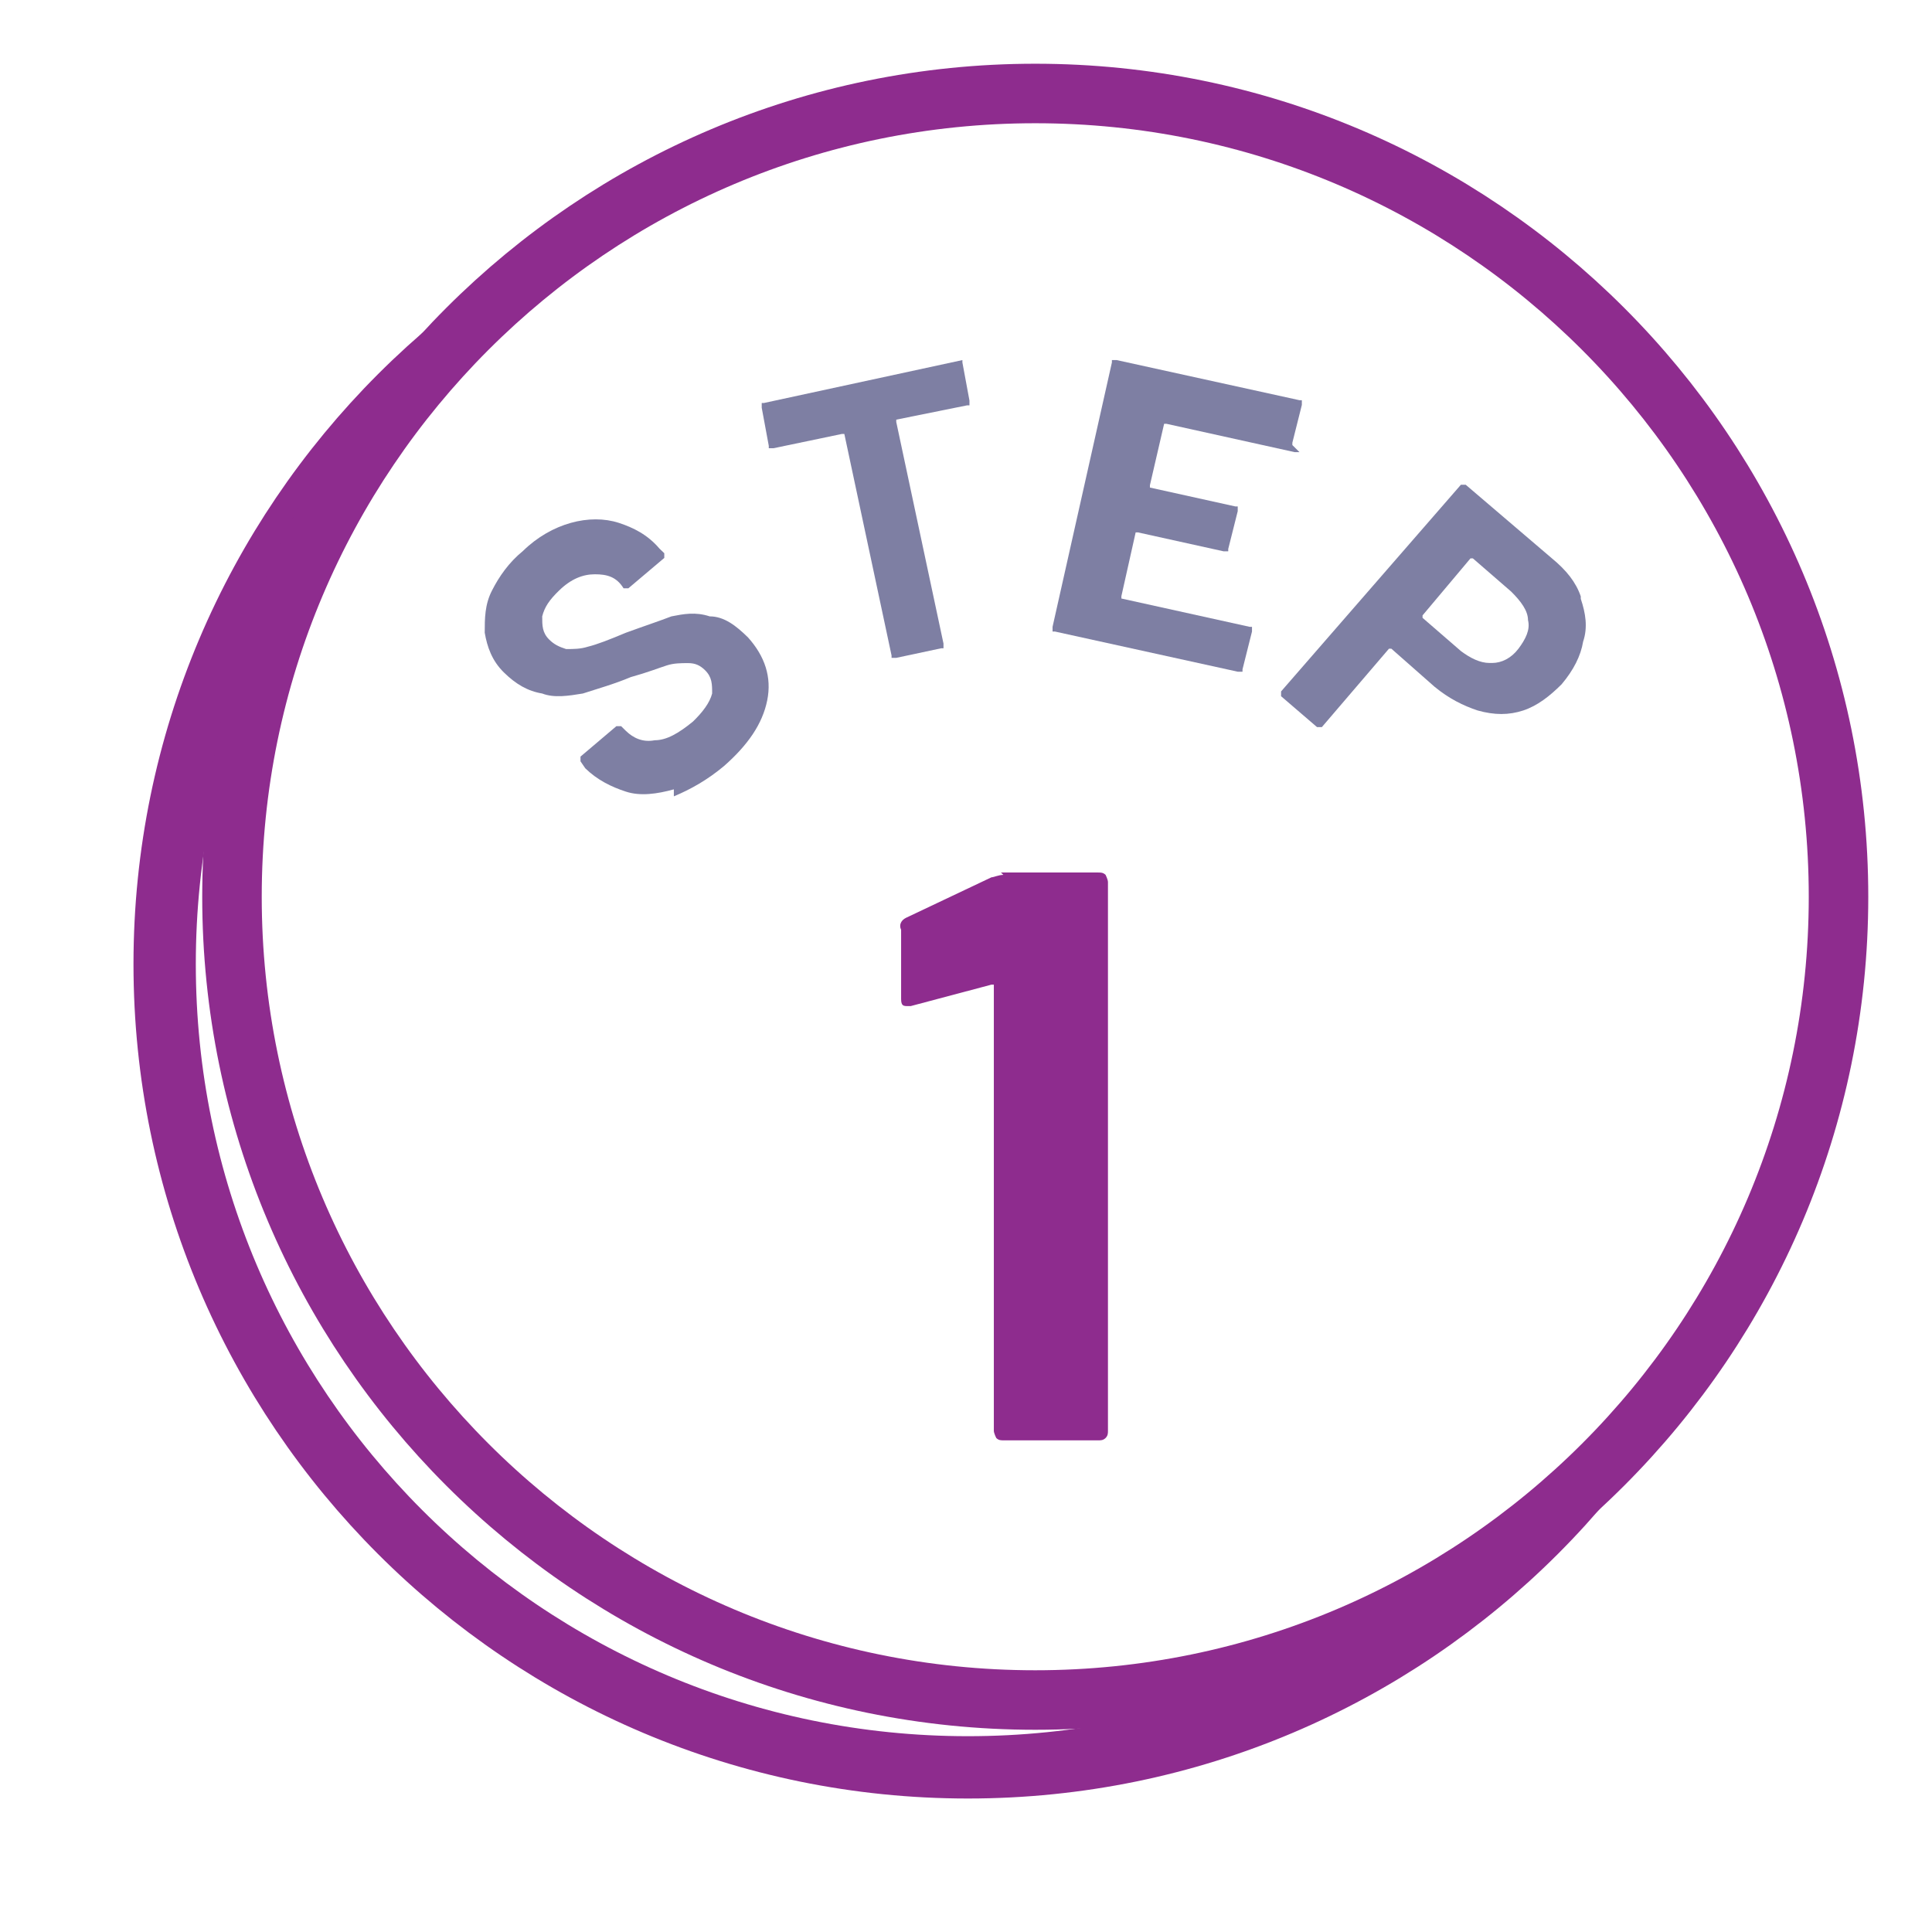 <svg width="279" height="279" xmlns="http://www.w3.org/2000/svg" xmlns:xlink="http://www.w3.org/1999/xlink" xml:space="preserve" overflow="hidden"><defs><filter id="fx0" x="-10%" y="-10%" width="120%" height="120%" filterUnits="userSpaceOnUse" primitiveUnits="userSpaceOnUse"><feComponentTransfer color-interpolation-filters="sRGB"><feFuncR type="discrete" tableValues="0 0"/><feFuncG type="discrete" tableValues="0 0"/><feFuncB type="discrete" tableValues="0 0"/><feFuncA type="linear" slope="0.4" intercept="0"/></feComponentTransfer><feGaussianBlur stdDeviation="6.111 6.111"/></filter><clipPath id="clip1"><rect x="965" y="912" width="279" height="279"/></clipPath><clipPath id="clip2"><path d="M1114.5 925.5C1050.48 925.5 998.5 977.476 998.5 1041.5 998.5 1105.52 1050.48 1157.5 1114.5 1157.5 1178.52 1157.5 1230.5 1105.52 1230.5 1041.5 1230.5 977.476 1178.52 925.5 1114.5 925.5ZM965 912 1244 912 1244 1191 965 1191Z" fill-rule="evenodd" clip-rule="evenodd"/></clipPath></defs><g clip-path="url(#clip1)" transform="translate(-965 -912)"><path d="M1114 1157C1178.02 1157 1230 1105.02 1230 1041 1230 976.977 1178.02 925 1114 925 1049.98 925 998 976.977 998 1041 998 1105.02 1049.98 1157 1114 1157" fill="#FFFFFF" fill-rule="evenodd"/><g clip-path="url(#clip2)"><g filter="url(#fx0)" transform="translate(964 911)"><g><path d="M140.778 256.223C204.801 256.223 256.778 204.247 256.778 140.223 256.778 76.199 204.801 24.223 140.778 24.223 76.754 24.223 24.777 76.199 24.777 140.223 24.777 204.247 76.754 256.223 140.778 256.223Z" stroke="#8E2C8E" stroke-width="9" stroke-miterlimit="8" fill="#FFFFFF" fill-rule="evenodd"/></g></g></g><path d="M1114.5 1157.5C1178.52 1157.5 1230.5 1105.52 1230.5 1041.5 1230.5 977.476 1178.52 925.5 1114.5 925.5 1050.48 925.5 998.5 977.476 998.5 1041.5 998.5 1105.52 1050.48 1157.5 1114.5 1157.5Z" stroke="#8E2C8E" stroke-width="8.594" stroke-miterlimit="8" fill="#FFFFFF" fill-rule="evenodd"/><path d="M1109.55 1038 1123.63 1038C1123.97 1038 1124.31 1038 1124.66 1038.34 1124.66 1038.34 1125 1039.03 1125 1039.38L1125 1118.62C1125 1118.97 1125 1119.31 1124.66 1119.66 1124.31 1120 1123.97 1120 1123.63 1120L1109.9 1120C1109.55 1120 1109.21 1120 1108.87 1119.66 1108.87 1119.66 1108.52 1118.97 1108.52 1118.62L1108.52 1054.54C1108.52 1054.54 1108.52 1054.54 1108.52 1054.19 1108.52 1054.19 1108.52 1054.19 1108.18 1054.19L1096.51 1057.29 1096.16 1057.29C1095.48 1057.29 1095.13 1057.29 1095.13 1056.26L1095.13 1046.27C1094.79 1045.58 1095.13 1044.89 1095.82 1044.55L1108.18 1038.69C1108.52 1038.69 1109.21 1038.34 1109.9 1038.34Z" fill="#8E2C8E" fill-rule="evenodd"/><path d="M1062.31 1025.99C1059.89 1026.66 1057.47 1027 1055.39 1026.32 1053.32 1025.65 1051.25 1024.64 1049.52 1022.95L1048.83 1021.94C1048.83 1021.94 1048.83 1021.94 1048.83 1021.6 1048.83 1021.6 1048.83 1021.26 1048.83 1021.26L1054.01 1016.87C1054.01 1016.87 1054.01 1016.87 1054.36 1016.87 1054.36 1016.87 1054.7 1016.87 1054.7 1016.87L1055.39 1017.55C1056.43 1018.56 1057.81 1019.24 1059.54 1018.9 1061.27 1018.9 1063 1017.89 1065.07 1016.2 1066.46 1014.85 1067.49 1013.5 1067.84 1012.15 1067.84 1010.8 1067.84 1009.78 1066.8 1008.77 1066.11 1008.1 1065.42 1007.76 1064.38 1007.76 1063.35 1007.76 1062.31 1007.76 1061.27 1008.1 1060.23 1008.43 1058.51 1009.11 1056.09 1009.78 1053.67 1010.8 1051.25 1011.47 1049.17 1012.15 1047.1 1012.49 1045.02 1012.82 1043.3 1012.15 1041.22 1011.81 1039.49 1010.8 1037.77 1009.11 1036.04 1007.42 1035.35 1005.4 1035 1003.37 1035 1001.35 1035 999.321 1036.04 997.295 1037.07 995.27 1038.46 993.245 1040.53 991.557 1042.6 989.532 1045.02 988.181 1047.44 987.506 1049.86 986.831 1052.28 986.831 1054.36 987.506 1056.43 988.181 1058.51 989.194 1060.23 991.219L1060.93 991.894C1060.93 991.894 1060.93 991.894 1060.93 992.232 1060.93 992.232 1060.93 992.569 1060.93 992.569L1055.74 996.958C1055.74 996.958 1055.74 996.958 1055.39 996.958 1055.39 996.958 1055.05 996.958 1055.05 996.958L1055.05 996.958C1054.01 995.27 1052.63 994.932 1050.9 994.932 1049.17 994.932 1047.44 995.608 1045.72 997.295 1044.33 998.645 1043.64 999.658 1043.3 1001.01 1043.3 1002.36 1043.3 1003.37 1044.33 1004.38 1045.02 1005.06 1045.72 1005.4 1046.75 1005.73 1047.79 1005.73 1048.83 1005.73 1049.86 1005.4 1051.25 1005.06 1052.98 1004.38 1055.39 1003.37 1058.16 1002.36 1060.23 1001.68 1061.96 1001.01 1063.69 1000.67 1065.42 1000.33 1067.49 1001.01 1069.57 1001.01 1071.3 1002.36 1073.02 1004.05 1075.44 1006.75 1076.48 1009.78 1075.79 1013.16 1075.1 1016.54 1073.02 1019.57 1069.57 1022.61 1067.15 1024.64 1064.73 1025.99 1062.31 1027Z" fill="#7E7FA3" fill-rule="evenodd"/><path d="M1103.98 964C1103.98 964 1103.98 964 1103.98 964.344L1105 969.848C1105 969.848 1105 970.192 1105 970.536 1105 970.536 1105 970.536 1104.66 970.536L1094.43 972.6C1094.43 972.6 1094.43 972.6 1094.43 972.944L1101.25 1004.94C1101.25 1004.94 1101.25 1005.28 1101.25 1005.62 1101.25 1005.62 1101.25 1005.62 1100.91 1005.62L1094.43 1007C1094.43 1007 1094.09 1007 1093.75 1007 1093.75 1007 1093.75 1007 1093.75 1006.66L1086.93 974.664C1086.93 974.664 1086.93 974.664 1086.59 974.664L1076.7 976.728C1076.7 976.728 1076.36 976.728 1076.02 976.728 1076.02 976.728 1076.02 976.728 1076.02 976.384L1075 970.88C1075 970.88 1075 970.536 1075 970.192 1075 970.192 1075 970.192 1075.34 970.192L1103.98 964C1103.98 964 1104.32 964 1104.66 964Z" fill="#7E7FA3" fill-rule="evenodd"/><path d="M1152.66 977.295C1152.66 977.295 1152.66 977.295 1151.97 977.295L1133.46 973.204C1133.46 973.204 1133.46 973.204 1133.11 973.204L1131.06 982.068C1131.06 982.068 1131.06 982.068 1131.06 982.409L1143.4 985.136C1143.4 985.136 1143.4 985.136 1143.74 985.136 1143.74 985.136 1143.74 985.136 1143.74 985.818L1142.37 991.273C1142.37 991.273 1142.37 991.273 1142.37 991.613 1142.37 991.613 1142.37 991.613 1141.69 991.613L1129.34 988.886C1129.34 988.886 1129.34 988.886 1129 988.886L1126.94 998.091C1126.94 998.091 1126.94 998.091 1126.94 998.432L1145.46 1002.52C1145.46 1002.52 1145.46 1002.52 1145.8 1002.52 1145.8 1002.52 1145.8 1002.52 1145.8 1003.2L1144.43 1008.66C1144.43 1008.66 1144.43 1008.66 1144.43 1009 1144.43 1009 1144.43 1009 1143.74 1009L1117.34 1003.2C1117.34 1003.2 1117.34 1003.2 1117 1003.2 1117 1003.2 1117 1003.2 1117 1002.52L1125.57 964.341C1125.57 964.341 1125.57 964.341 1125.57 964 1125.57 964 1125.57 964 1126.26 964L1152.66 969.795C1152.66 969.795 1152.66 969.795 1153 969.795 1153 969.795 1153 969.795 1153 970.477L1151.63 975.932C1151.63 975.932 1151.63 975.932 1151.63 976.273Z" fill="#7E7FA3" fill-rule="evenodd"/><path d="M1193.28 998.471C1193.97 1000.53 1194.32 1002.59 1193.62 1004.65 1193.28 1006.71 1192.24 1008.77 1190.51 1010.82 1188.78 1012.54 1187.04 1013.91 1184.97 1014.6 1182.89 1015.28 1180.81 1015.28 1178.39 1014.6 1176.31 1013.91 1174.23 1012.88 1172.16 1011.17L1165.93 1005.68C1165.93 1005.68 1165.93 1005.68 1165.58 1005.68L1155.89 1017C1155.89 1017 1155.89 1017 1155.54 1017 1155.19 1017 1155.19 1017 1155.19 1017L1150 1012.54C1150 1012.54 1150 1012.54 1150 1012.2 1150 1012.2 1150 1011.85 1150 1011.85L1175.97 982C1175.97 982 1175.97 982 1176.31 982 1176.66 982 1176.66 982 1176.66 982L1189.12 992.638C1191.2 994.353 1192.58 996.069 1193.28 998.128ZM1180.47 1007.74C1181.85 1007.74 1183.24 1007.05 1184.28 1005.68 1185.31 1004.3 1186.01 1002.93 1185.66 1001.56 1185.66 1000.19 1184.62 998.814 1183.24 997.442L1177.7 992.638C1177.7 992.638 1177.7 992.638 1177.35 992.638L1170.43 1000.87C1170.43 1000.87 1170.43 1000.87 1170.43 1001.22L1175.97 1006.02C1177.35 1007.05 1178.74 1007.74 1180.12 1007.74Z" fill="#7E7FA3" fill-rule="evenodd"/></g></svg>